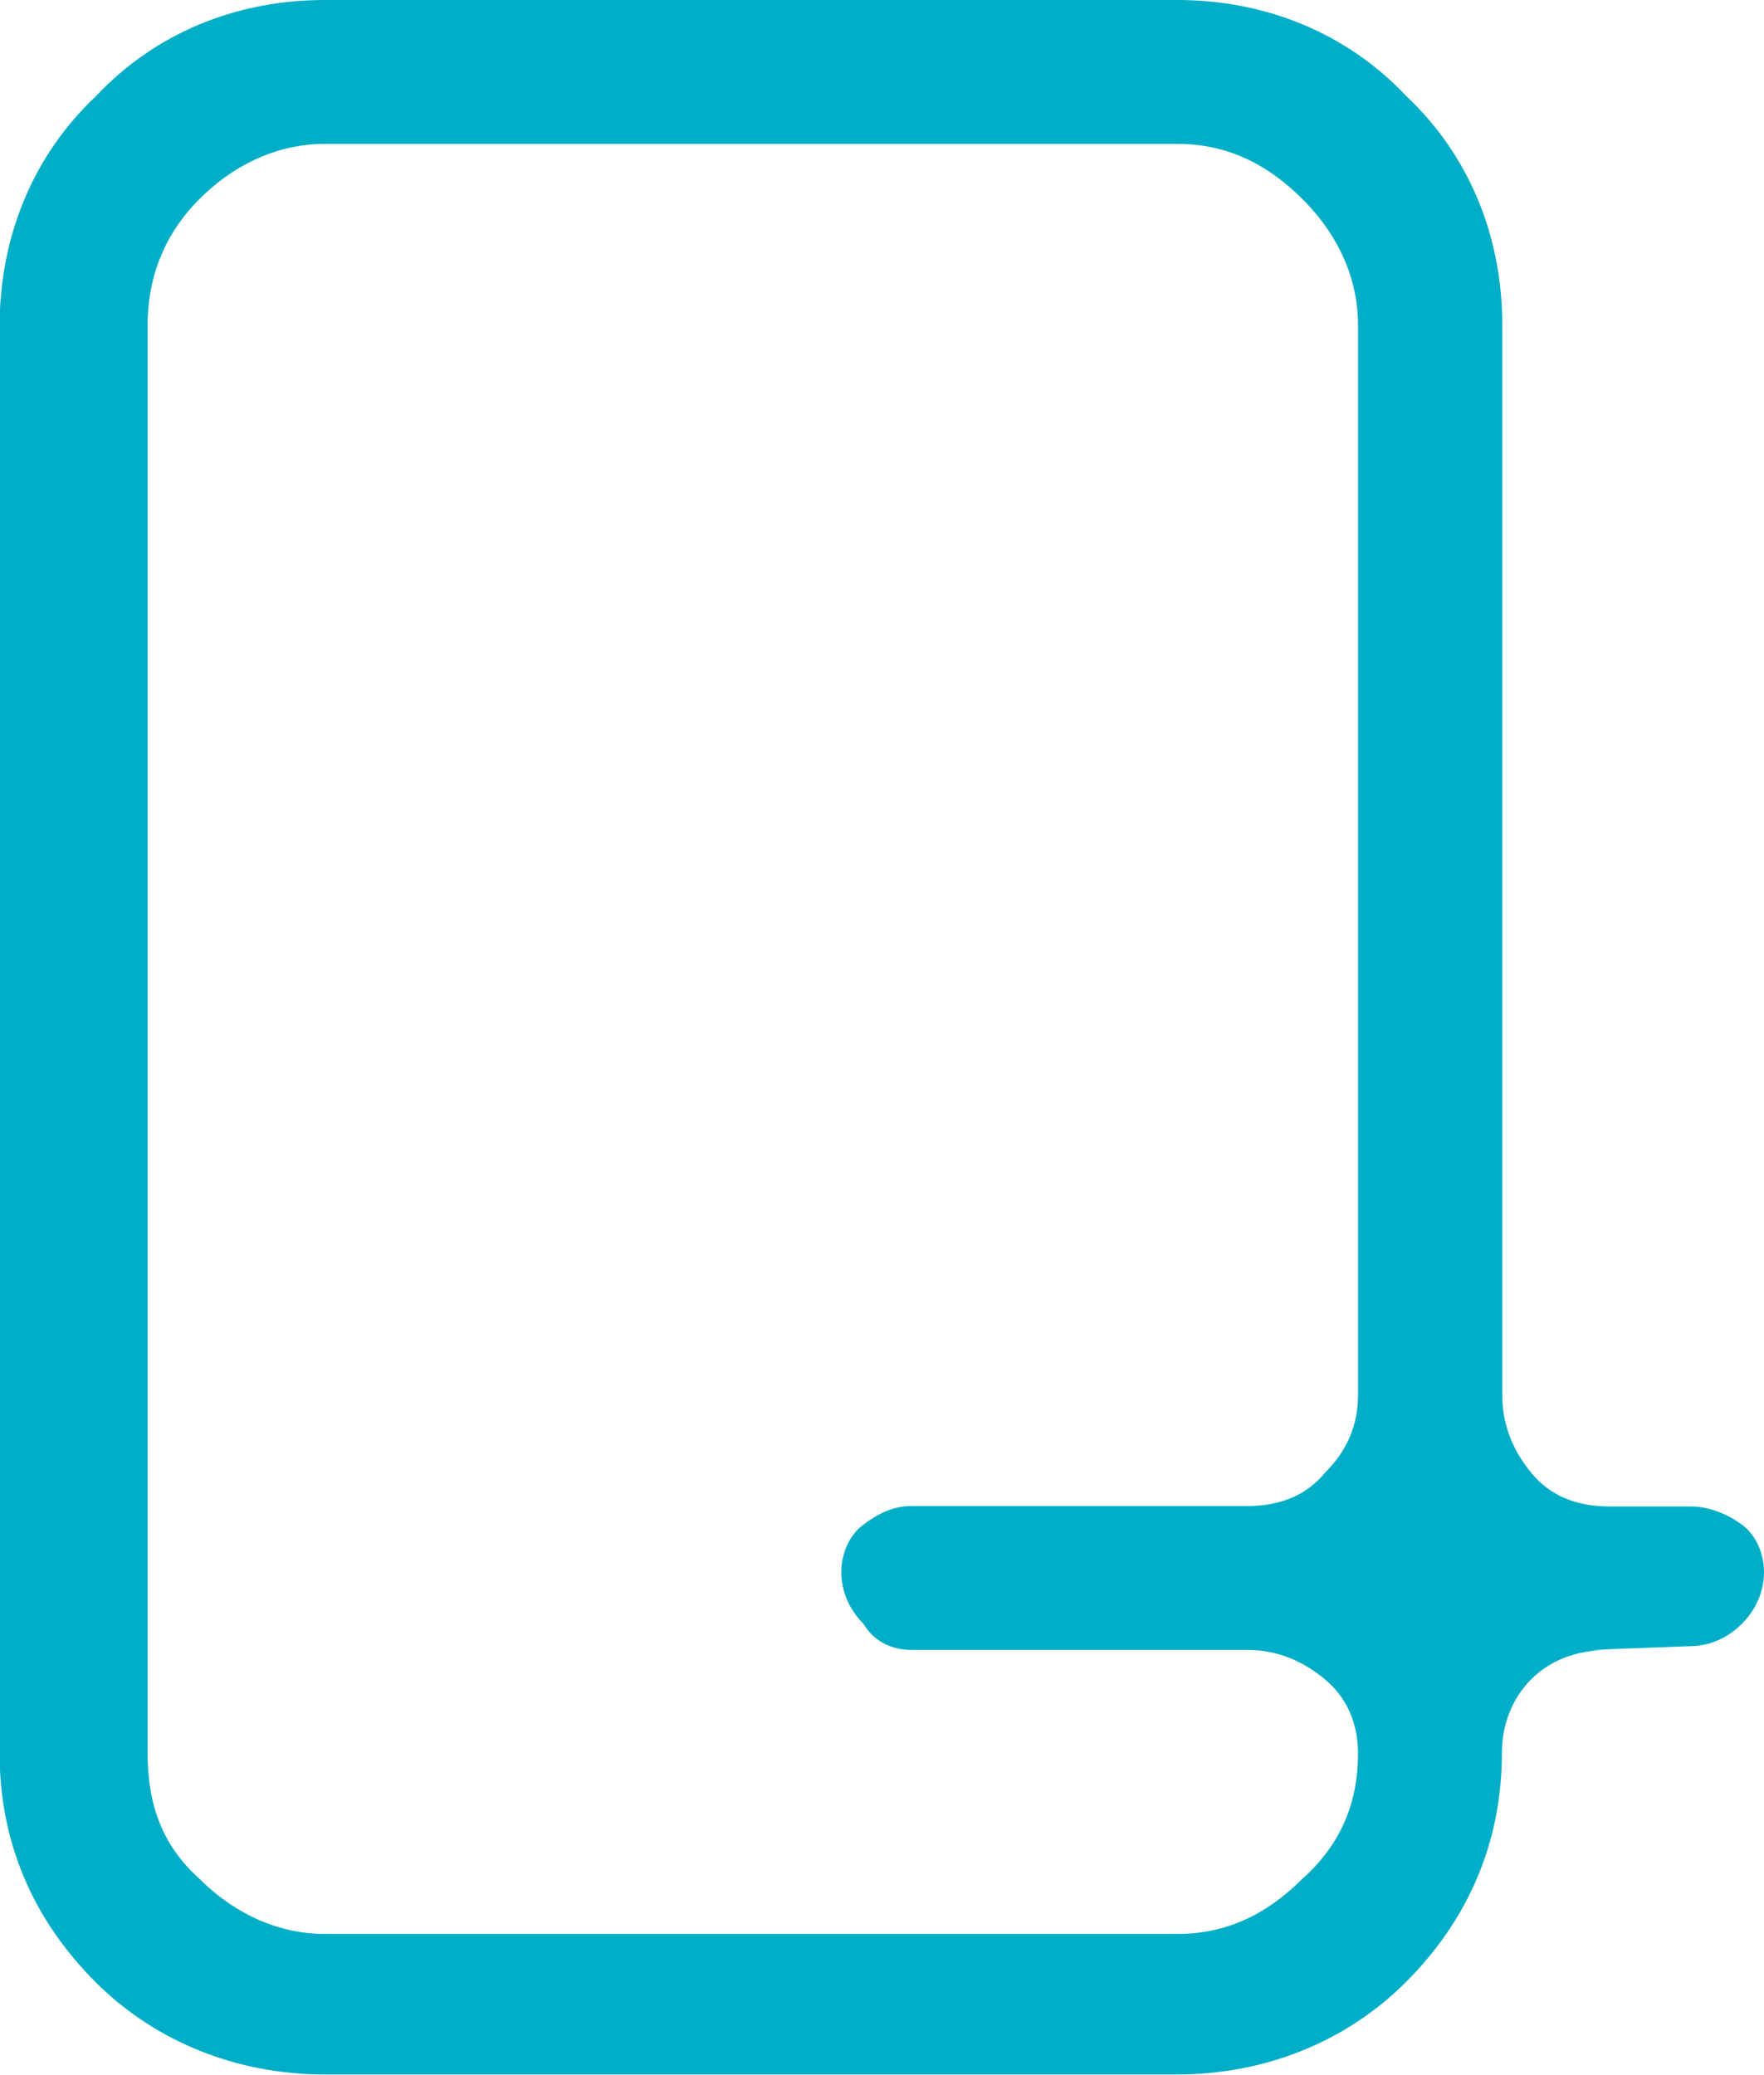 <?xml version="1.0" encoding="UTF-8"?>
<svg id="_レイヤー_2" data-name="レイヤー 2" xmlns="http://www.w3.org/2000/svg" viewBox="0 0 42.06 49.46">
  <defs>
    <style>
      .cls-1 {
        fill: #00afc7;
      }
    </style>
  </defs>
  <g id="_レイアウト" data-name="レイアウト">
    <path class="cls-1" d="M41.53,36.34c.35.26.53.7.53,1.14s-.18.88-.53,1.23c-.35.35-.79.53-1.23.53l-2.38.09h.44c-.79,0-1.41.26-1.85.7s-.7,1.06-.7,1.76c0,2.11-.79,3.96-2.29,5.46-1.41,1.41-3.34,2.2-5.46,2.2H7.74c-2.11,0-4.05-.79-5.46-2.2-1.5-1.5-2.29-3.34-2.29-5.46V7.74C0,5.63.79,3.7,2.29,2.29,3.7.79,5.63,0,7.74,0h20.33c2.11,0,4.05.79,5.46,2.29,1.5,1.41,2.29,3.34,2.29,5.46v25.52c0,.7.26,1.32.7,1.85.44.53,1.06.79,1.85.79h1.94c.44,0,.88.18,1.23.44ZM32.38,7.74c0-1.06-.44-2.11-1.32-2.99s-1.85-1.32-2.99-1.32H7.74c-1.06,0-2.11.44-2.99,1.32-.88.88-1.23,1.94-1.23,2.99v34.05c0,1.23.35,2.2,1.23,2.99.88.88,1.94,1.32,2.99,1.32h20.33c1.14,0,2.11-.44,2.99-1.32.88-.79,1.32-1.76,1.32-2.99,0-.7-.26-1.32-.79-1.76s-1.14-.7-1.85-.7h-8.01c-.44,0-.88-.18-1.14-.62-.35-.35-.53-.79-.53-1.23s.18-.88.53-1.14c.35-.26.7-.44,1.14-.44h8.01c.79,0,1.41-.26,1.85-.79.53-.53.79-1.14.79-1.85V7.74Z"/>
  </g>
</svg>